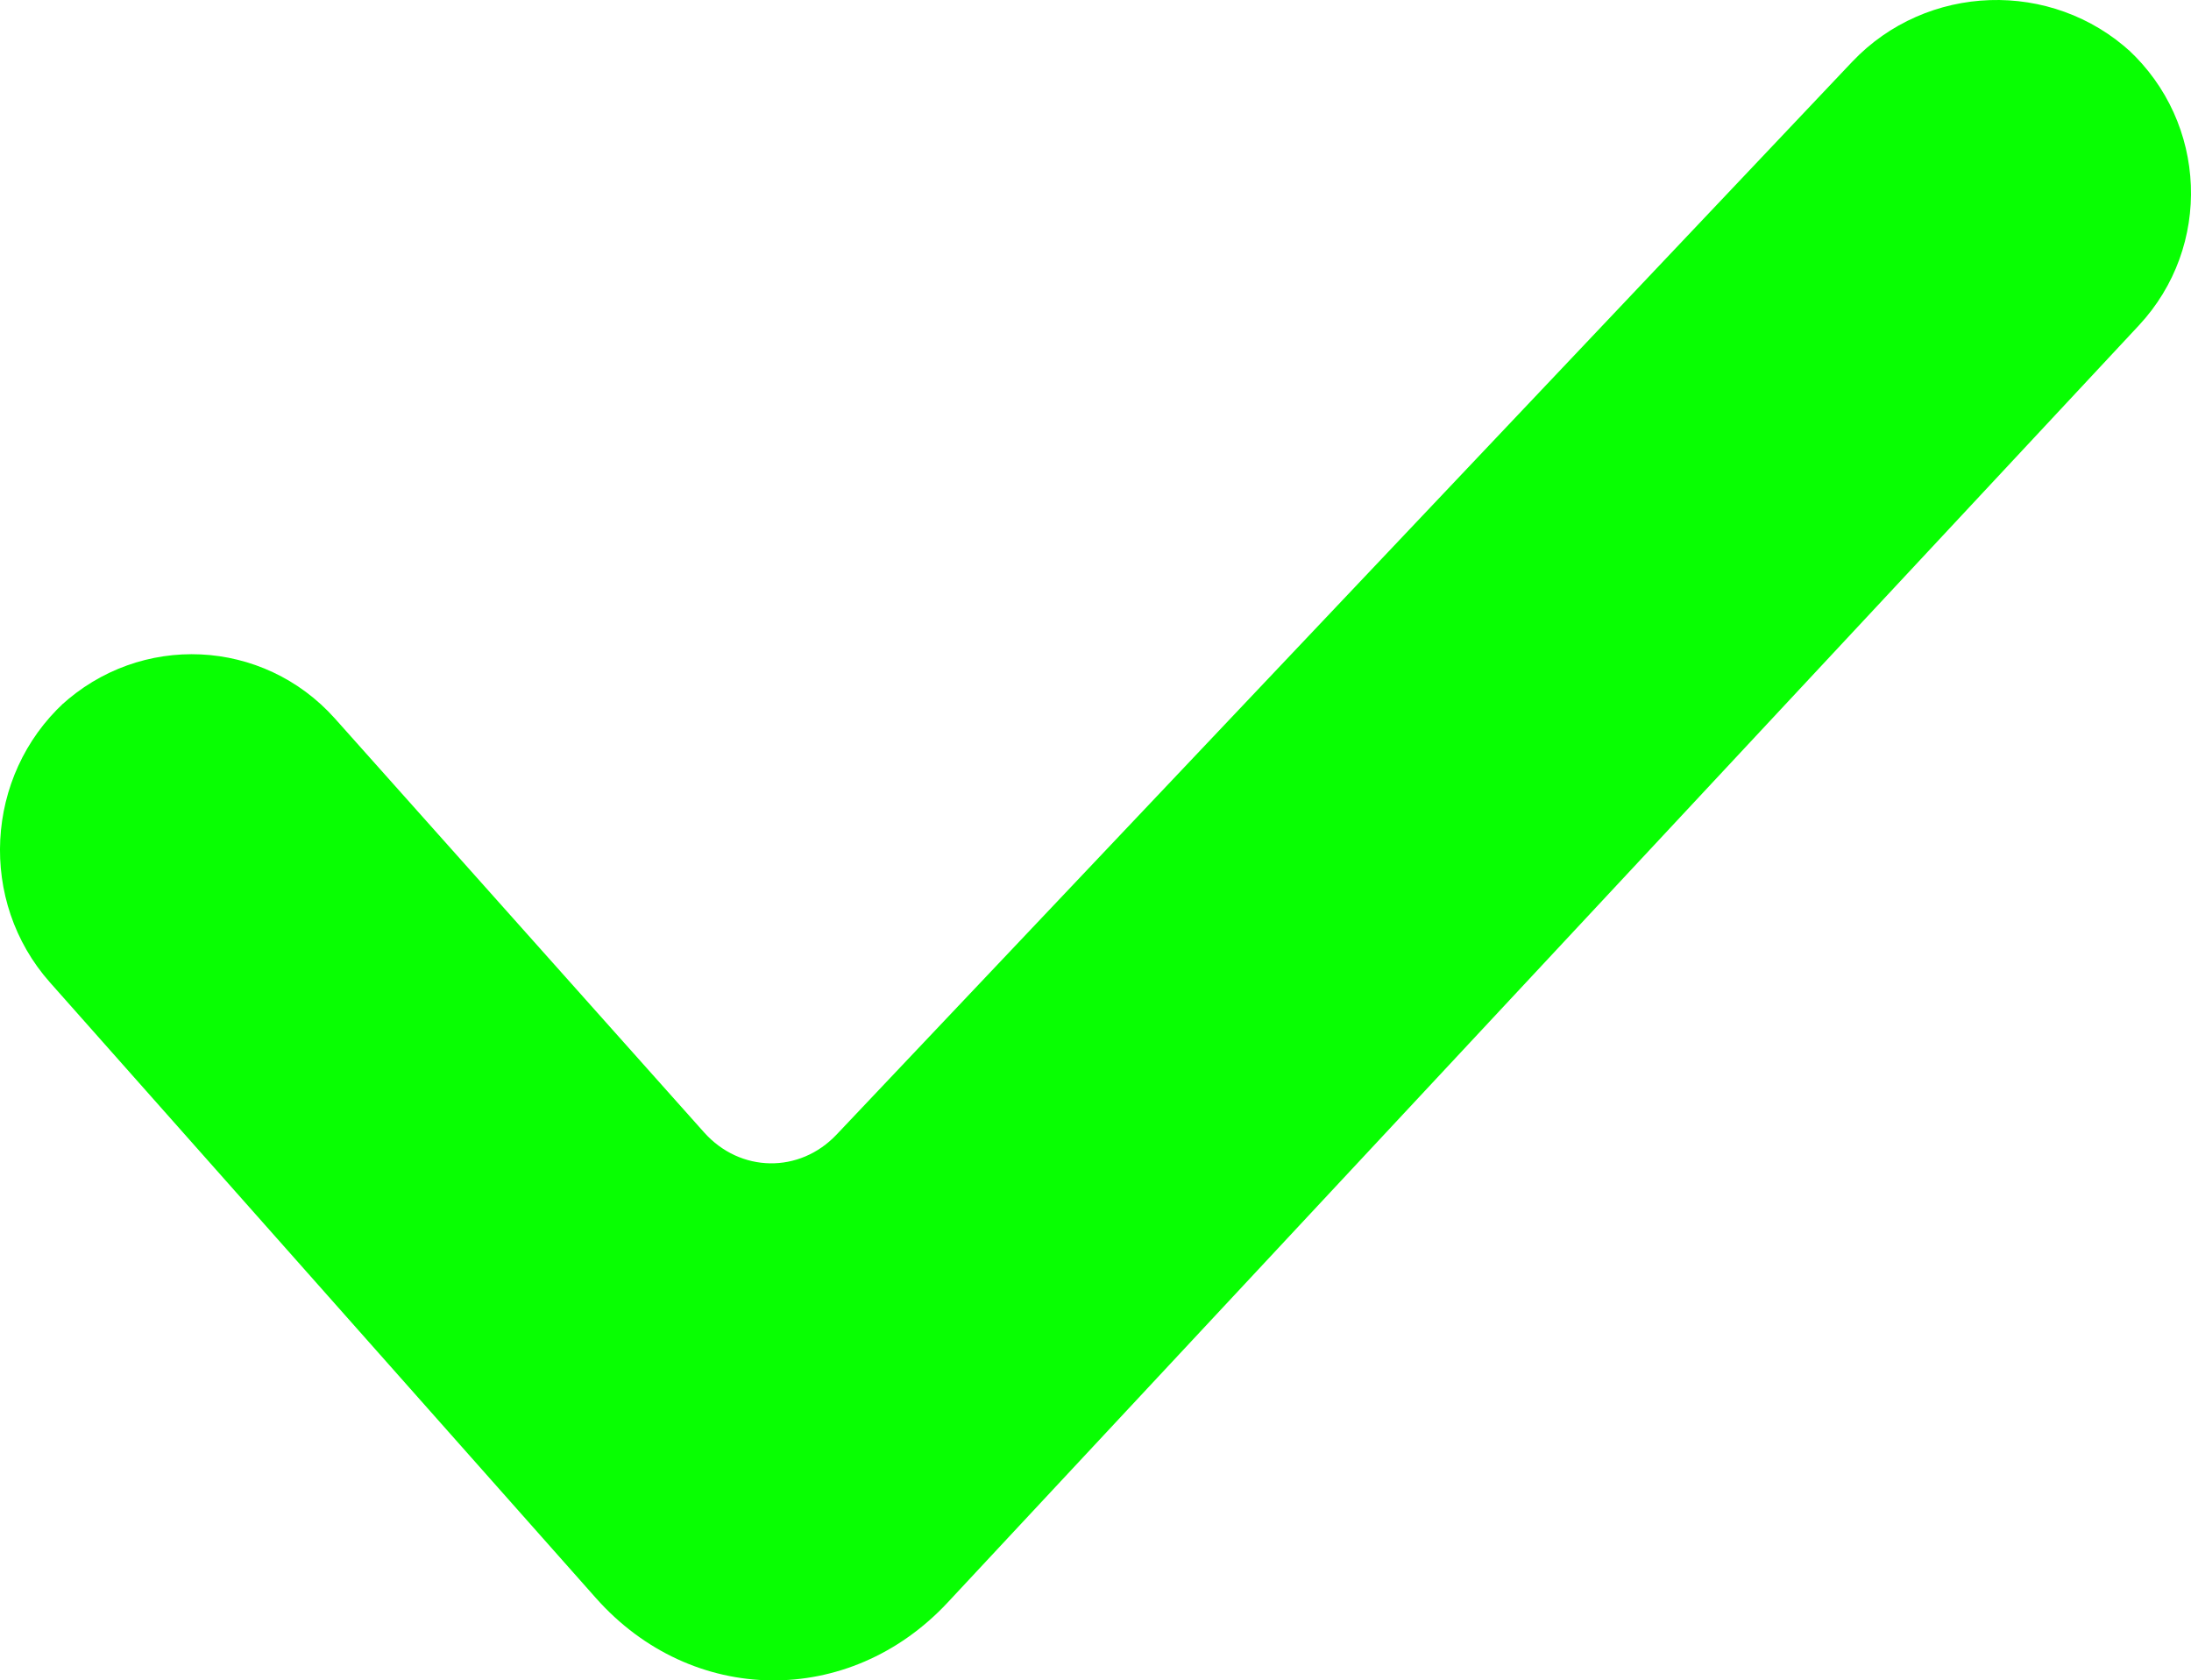 <?xml version="1.0" encoding="utf-8"?>
<!-- Generator: Adobe Illustrator 14.0.0, SVG Export Plug-In . SVG Version: 6.00 Build 43363)  -->
<!DOCTYPE svg PUBLIC "-//W3C//DTD SVG 1.0//EN" "http://www.w3.org/TR/2001/REC-SVG-20010904/DTD/svg10.dtd">
<svg version="1.0" id="Layer_1" xmlns="http://www.w3.org/2000/svg" xmlns:xlink="http://www.w3.org/1999/xlink" x="0px" y="0px"
	 width="402.382px" height="308.617px" viewBox="396.001 444.002 402.382 308.617"
	 enable-background="new 396.001 444.002 402.382 308.617" xml:space="preserve">
<path fill="#08FF02" d="M736.139,455.37c13.691-14.461,36.672-15.219,51.281-1.738l-0.613-0.566
	c14.629,13.5,15.5,36.229,1.996,50.707l-218.76,234.54c-18.082,19.387-47,19.026-64.594-0.809l-100.29-113.09
	c-13.176-14.863-11.988-37.875,2.605-51.355l-0.613,0.566c14.616-13.5,37.172-12.445,50.383,2.367l67.77,75.978
	c6.625,7.426,17.523,7.605,24.336,0.406L736.139,455.37z"/>
</svg>
